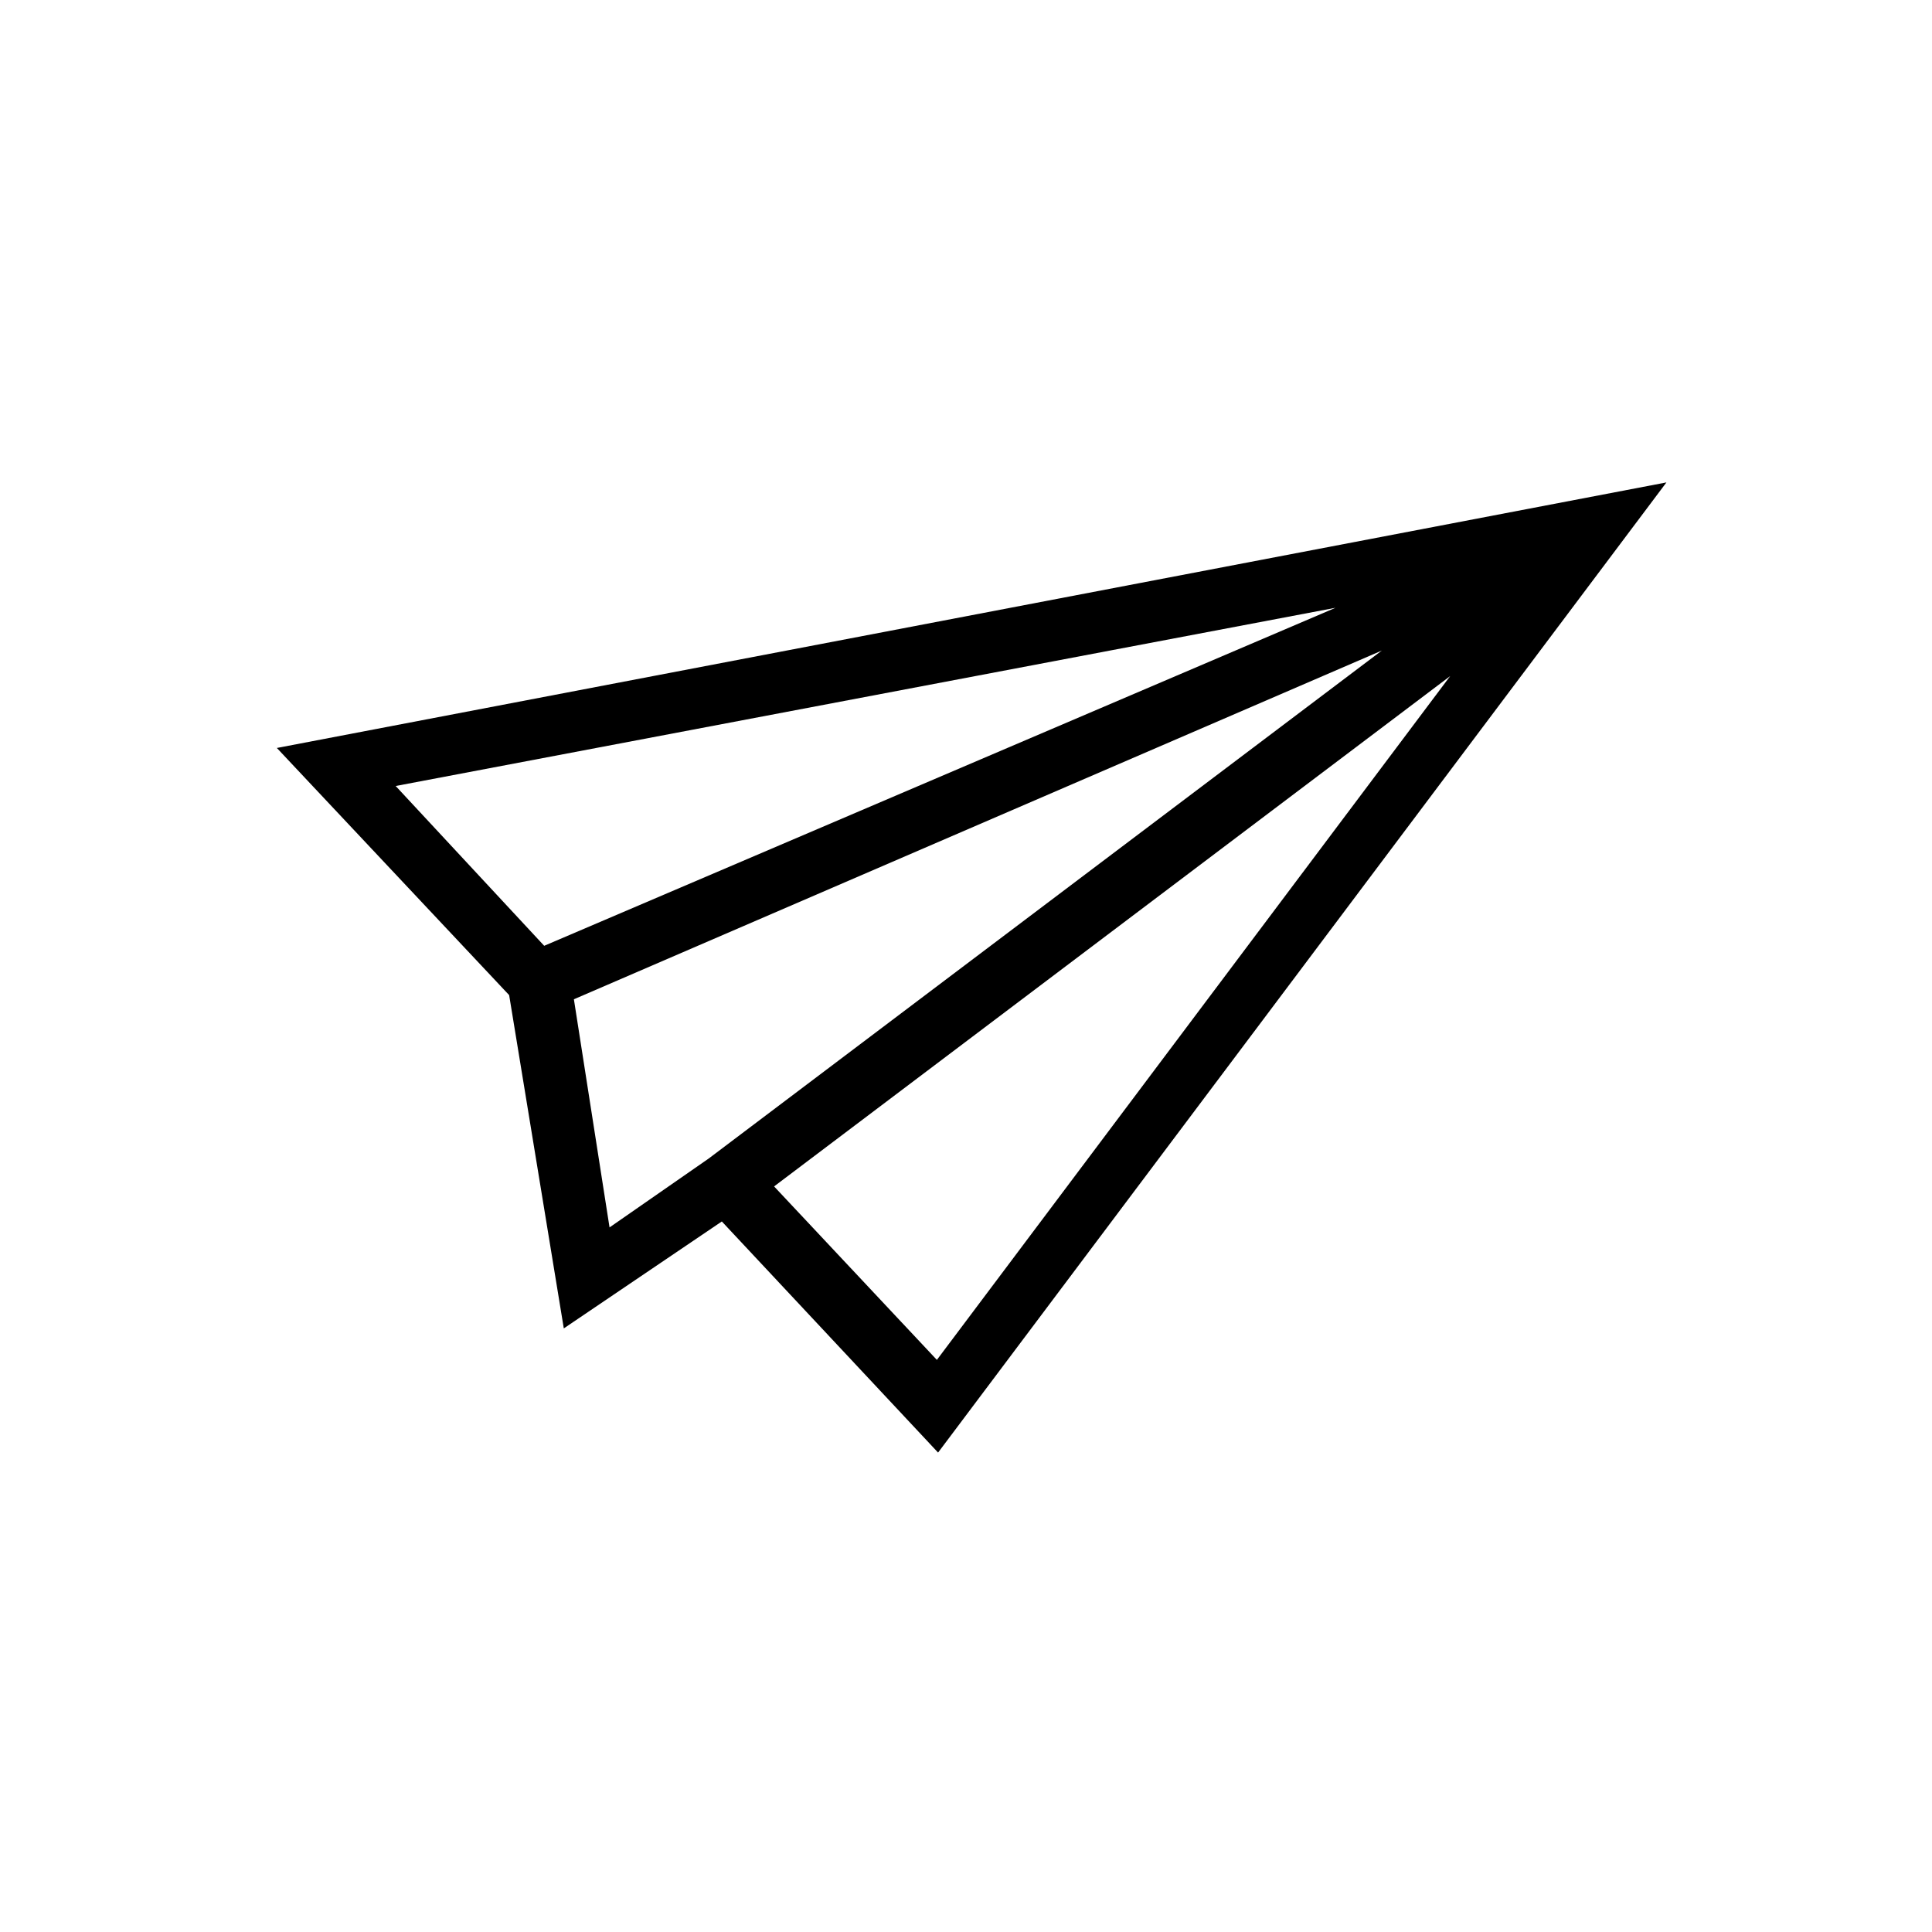 <?xml version="1.0" encoding="UTF-8"?>
<!-- Uploaded to: ICON Repo, www.svgrepo.com, Generator: ICON Repo Mixer Tools -->
<svg fill="#000000" width="800px" height="800px" version="1.1" viewBox="144 144 512 512" xmlns="http://www.w3.org/2000/svg">
 <path d="m217.37 342.22 61.559 65.496 14.484 88.324 41.879-28.34 57.309 61.246 193.02-257.1zm31.488 10.078 249.07-47.23-209.71 89.578zm47.23 56.52 214.12-92.418-178.38 134.61-26.293 18.266zm96.195 95.566-43.141-45.973 179.17-135.24z"/>
</svg>
